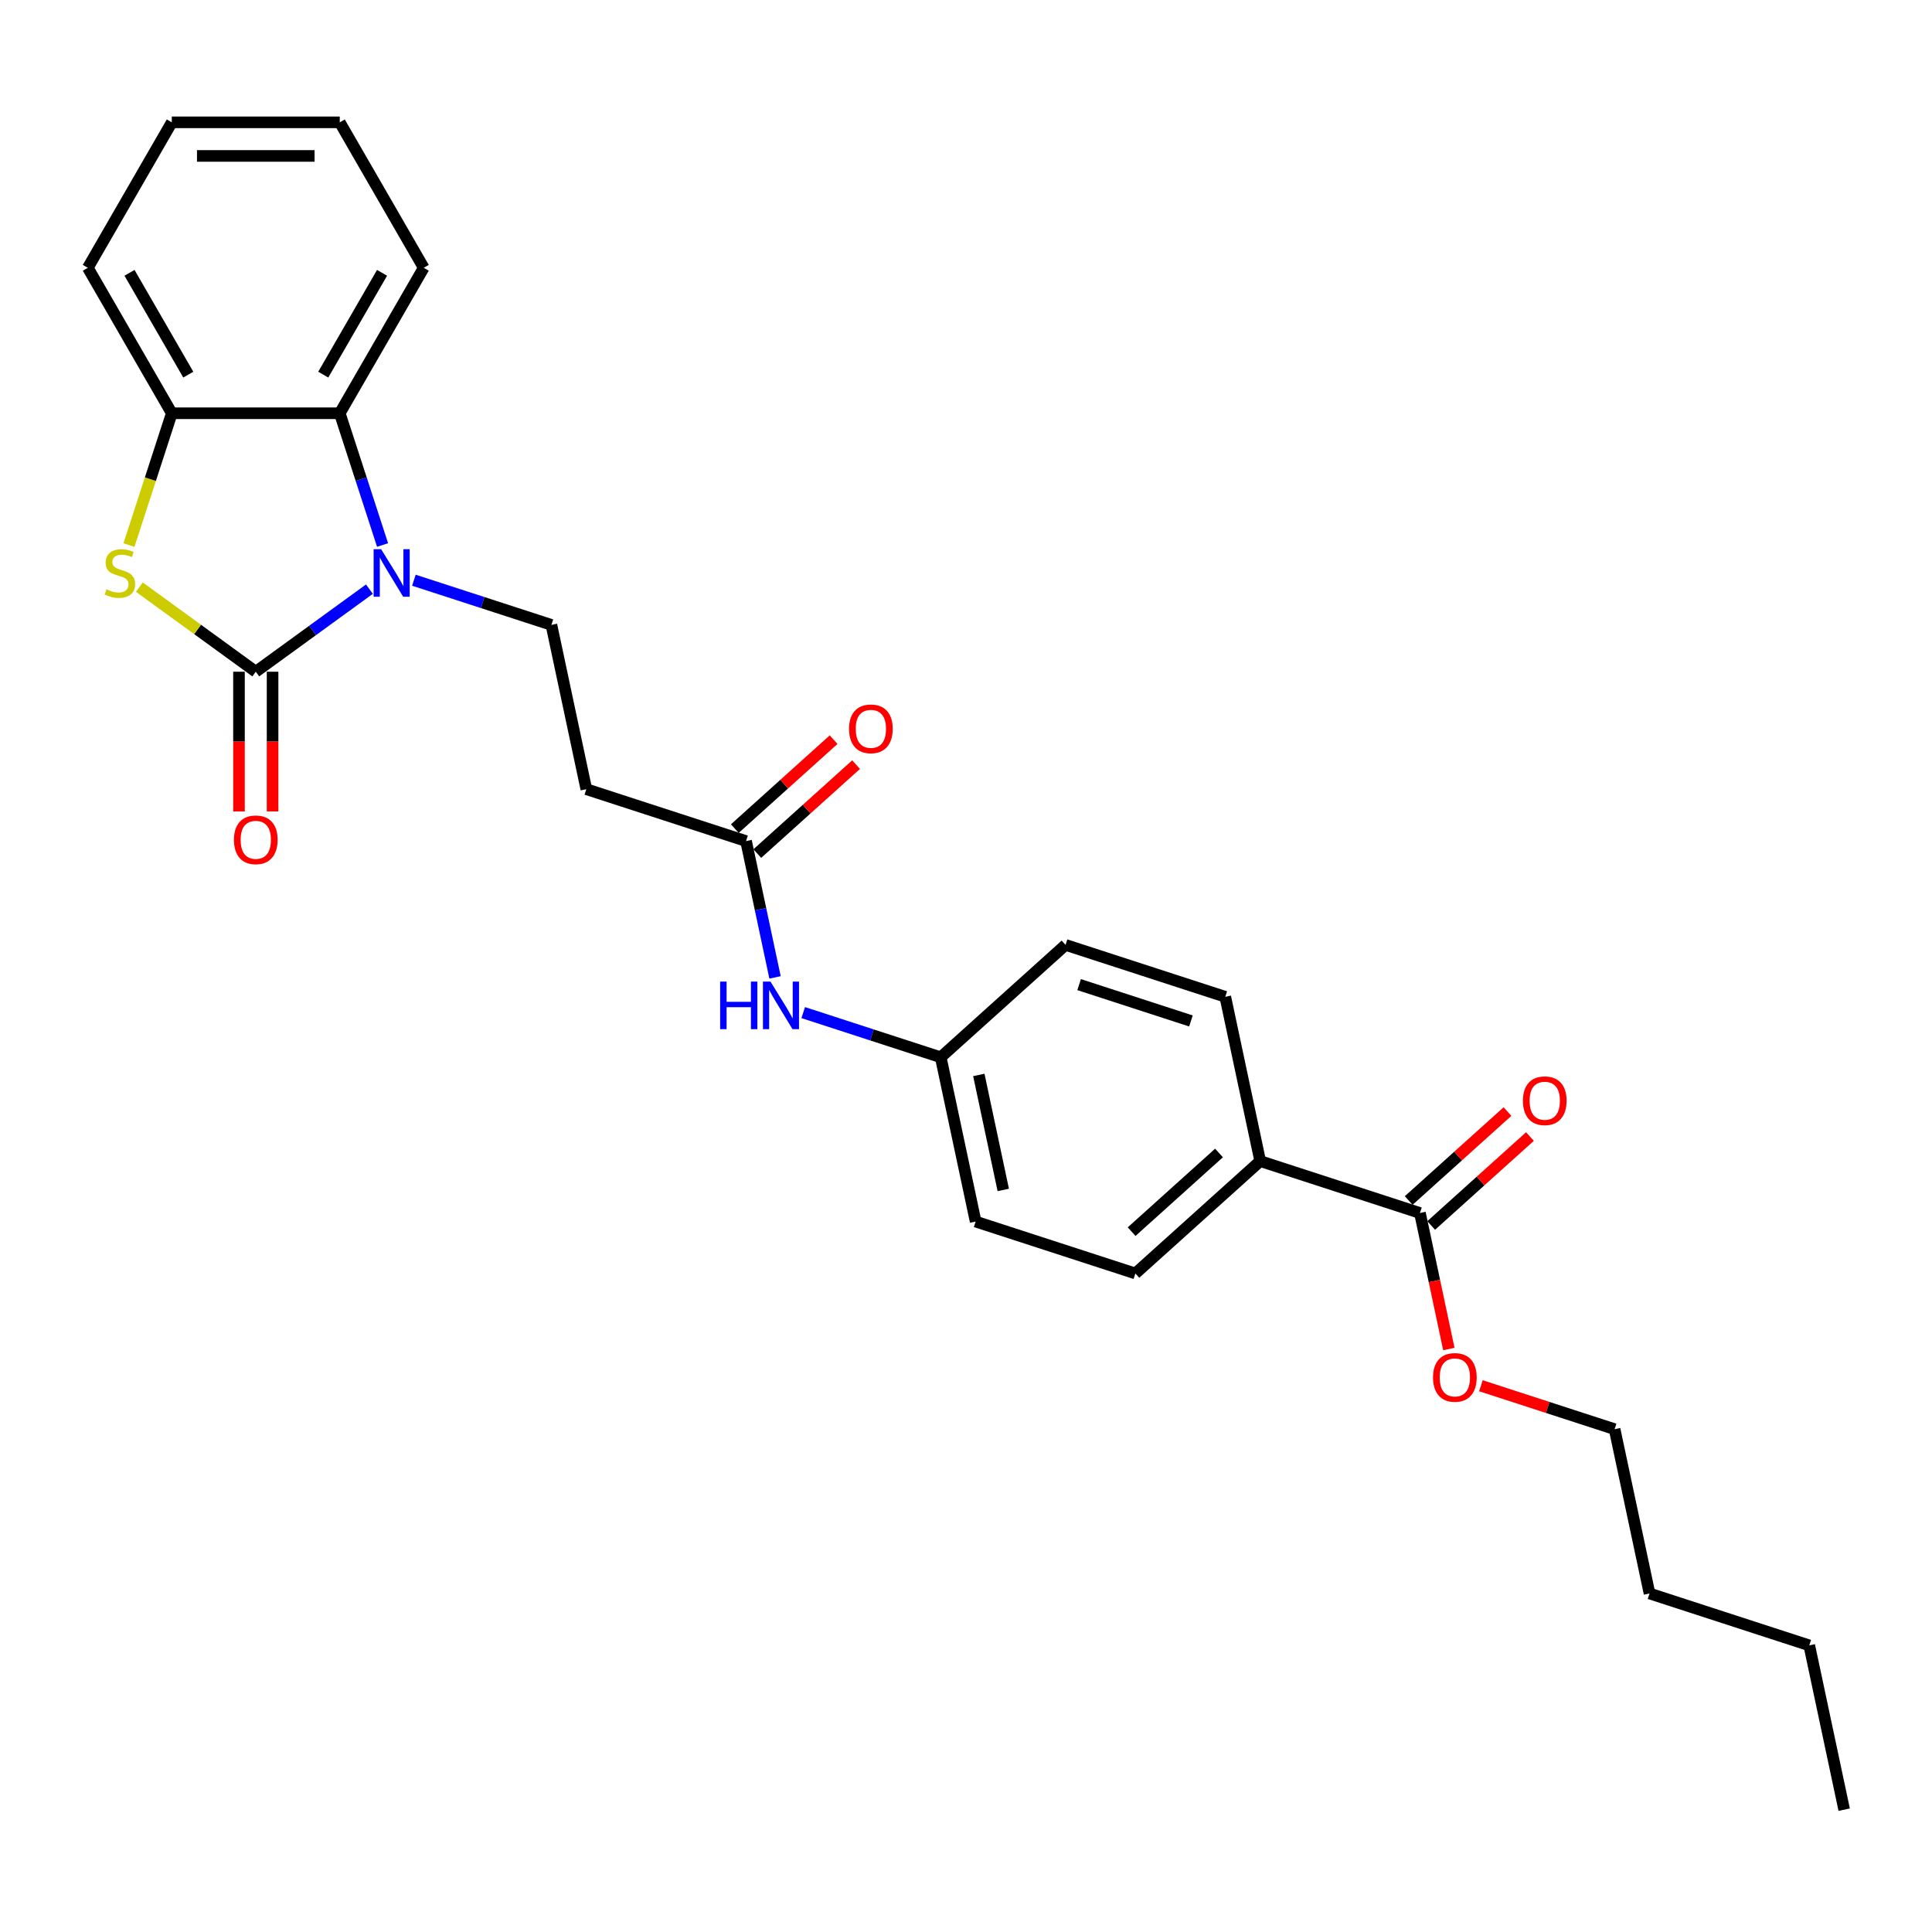 <?xml version='1.0' encoding='iso-8859-1'?>
<svg version='1.1' baseProfile='full'
              xmlns='http://www.w3.org/2000/svg'
                      xmlns:rdkit='http://www.rdkit.org/xml'
                      xmlns:xlink='http://www.w3.org/1999/xlink'
                  xml:space='preserve'
width='1000px' height='1000px' viewBox='0 0 1000 1000'>
<!-- END OF HEADER -->
<rect style='opacity:1.0;fill:#FFFFFF;stroke:none' width='1000' height='1000' x='0' y='0'> </rect>
<path class='bond-0' d='M 132.39,347.68 L 161.802,326.311' style='fill:none;fill-rule:evenodd;stroke:#000000;stroke-width:6px;stroke-linecap:butt;stroke-linejoin:miter;stroke-opacity:1' />
<path class='bond-0' d='M 161.802,326.311 L 191.213,304.943' style='fill:none;fill-rule:evenodd;stroke:#0000FF;stroke-width:6px;stroke-linecap:butt;stroke-linejoin:miter;stroke-opacity:1' />
<path class='bond-1' d='M 132.39,347.68 L 102.258,325.787' style='fill:none;fill-rule:evenodd;stroke:#000000;stroke-width:6px;stroke-linecap:butt;stroke-linejoin:miter;stroke-opacity:1' />
<path class='bond-1' d='M 102.258,325.787 L 72.125,303.894' style='fill:none;fill-rule:evenodd;stroke:#CCCC00;stroke-width:6px;stroke-linecap:butt;stroke-linejoin:miter;stroke-opacity:1' />
<path class='bond-8' d='M 123.697,347.68 L 123.697,383.836' style='fill:none;fill-rule:evenodd;stroke:#000000;stroke-width:6px;stroke-linecap:butt;stroke-linejoin:miter;stroke-opacity:1' />
<path class='bond-8' d='M 123.697,383.836 L 123.697,419.993' style='fill:none;fill-rule:evenodd;stroke:#FF0000;stroke-width:6px;stroke-linecap:butt;stroke-linejoin:miter;stroke-opacity:1' />
<path class='bond-8' d='M 141.084,347.68 L 141.084,383.836' style='fill:none;fill-rule:evenodd;stroke:#000000;stroke-width:6px;stroke-linecap:butt;stroke-linejoin:miter;stroke-opacity:1' />
<path class='bond-8' d='M 141.084,383.836 L 141.084,419.993' style='fill:none;fill-rule:evenodd;stroke:#FF0000;stroke-width:6px;stroke-linecap:butt;stroke-linejoin:miter;stroke-opacity:1' />
<path class='bond-2' d='M 198.017,282.097 L 186.938,247.998' style='fill:none;fill-rule:evenodd;stroke:#0000FF;stroke-width:6px;stroke-linecap:butt;stroke-linejoin:miter;stroke-opacity:1' />
<path class='bond-2' d='M 186.938,247.998 L 175.858,213.899' style='fill:none;fill-rule:evenodd;stroke:#000000;stroke-width:6px;stroke-linecap:butt;stroke-linejoin:miter;stroke-opacity:1' />
<path class='bond-4' d='M 214.233,300.32 L 249.819,311.882' style='fill:none;fill-rule:evenodd;stroke:#0000FF;stroke-width:6px;stroke-linecap:butt;stroke-linejoin:miter;stroke-opacity:1' />
<path class='bond-4' d='M 249.819,311.882 L 285.404,323.445' style='fill:none;fill-rule:evenodd;stroke:#000000;stroke-width:6px;stroke-linecap:butt;stroke-linejoin:miter;stroke-opacity:1' />
<path class='bond-3' d='M 66.752,282.131 L 77.838,248.015' style='fill:none;fill-rule:evenodd;stroke:#CCCC00;stroke-width:6px;stroke-linecap:butt;stroke-linejoin:miter;stroke-opacity:1' />
<path class='bond-3' d='M 77.838,248.015 L 88.922,213.899' style='fill:none;fill-rule:evenodd;stroke:#000000;stroke-width:6px;stroke-linecap:butt;stroke-linejoin:miter;stroke-opacity:1' />
<path class='bond-19' d='M 175.858,213.899 L 219.326,138.611' style='fill:none;fill-rule:evenodd;stroke:#000000;stroke-width:6px;stroke-linecap:butt;stroke-linejoin:miter;stroke-opacity:1' />
<path class='bond-19' d='M 167.321,193.912 L 197.748,141.21' style='fill:none;fill-rule:evenodd;stroke:#000000;stroke-width:6px;stroke-linecap:butt;stroke-linejoin:miter;stroke-opacity:1' />
<path class='bond-27' d='M 175.858,213.899 L 88.922,213.899' style='fill:none;fill-rule:evenodd;stroke:#000000;stroke-width:6px;stroke-linecap:butt;stroke-linejoin:miter;stroke-opacity:1' />
<path class='bond-20' d='M 88.922,213.899 L 45.455,138.611' style='fill:none;fill-rule:evenodd;stroke:#000000;stroke-width:6px;stroke-linecap:butt;stroke-linejoin:miter;stroke-opacity:1' />
<path class='bond-20' d='M 97.46,193.912 L 67.032,141.21' style='fill:none;fill-rule:evenodd;stroke:#000000;stroke-width:6px;stroke-linecap:butt;stroke-linejoin:miter;stroke-opacity:1' />
<path class='bond-7' d='M 285.404,323.445 L 303.479,408.481' style='fill:none;fill-rule:evenodd;stroke:#000000;stroke-width:6px;stroke-linecap:butt;stroke-linejoin:miter;stroke-opacity:1' />
<path class='bond-5' d='M 734.959,627.84 L 652.278,600.976' style='fill:none;fill-rule:evenodd;stroke:#000000;stroke-width:6px;stroke-linecap:butt;stroke-linejoin:miter;stroke-opacity:1' />
<path class='bond-11' d='M 740.776,634.301 L 766.341,611.282' style='fill:none;fill-rule:evenodd;stroke:#000000;stroke-width:6px;stroke-linecap:butt;stroke-linejoin:miter;stroke-opacity:1' />
<path class='bond-11' d='M 766.341,611.282 L 791.907,588.263' style='fill:none;fill-rule:evenodd;stroke:#FF0000;stroke-width:6px;stroke-linecap:butt;stroke-linejoin:miter;stroke-opacity:1' />
<path class='bond-11' d='M 729.141,621.38 L 754.707,598.361' style='fill:none;fill-rule:evenodd;stroke:#000000;stroke-width:6px;stroke-linecap:butt;stroke-linejoin:miter;stroke-opacity:1' />
<path class='bond-11' d='M 754.707,598.361 L 780.272,575.341' style='fill:none;fill-rule:evenodd;stroke:#FF0000;stroke-width:6px;stroke-linecap:butt;stroke-linejoin:miter;stroke-opacity:1' />
<path class='bond-16' d='M 734.959,627.84 L 742.442,663.047' style='fill:none;fill-rule:evenodd;stroke:#000000;stroke-width:6px;stroke-linecap:butt;stroke-linejoin:miter;stroke-opacity:1' />
<path class='bond-16' d='M 742.442,663.047 L 749.925,698.254' style='fill:none;fill-rule:evenodd;stroke:#FF0000;stroke-width:6px;stroke-linecap:butt;stroke-linejoin:miter;stroke-opacity:1' />
<path class='bond-6' d='M 386.16,435.346 L 303.479,408.481' style='fill:none;fill-rule:evenodd;stroke:#000000;stroke-width:6px;stroke-linecap:butt;stroke-linejoin:miter;stroke-opacity:1' />
<path class='bond-10' d='M 386.16,435.346 L 393.658,470.622' style='fill:none;fill-rule:evenodd;stroke:#000000;stroke-width:6px;stroke-linecap:butt;stroke-linejoin:miter;stroke-opacity:1' />
<path class='bond-10' d='M 393.658,470.622 L 401.156,505.898' style='fill:none;fill-rule:evenodd;stroke:#0000FF;stroke-width:6px;stroke-linecap:butt;stroke-linejoin:miter;stroke-opacity:1' />
<path class='bond-12' d='M 391.977,441.806 L 417.542,418.787' style='fill:none;fill-rule:evenodd;stroke:#000000;stroke-width:6px;stroke-linecap:butt;stroke-linejoin:miter;stroke-opacity:1' />
<path class='bond-12' d='M 417.542,418.787 L 443.108,395.768' style='fill:none;fill-rule:evenodd;stroke:#FF0000;stroke-width:6px;stroke-linecap:butt;stroke-linejoin:miter;stroke-opacity:1' />
<path class='bond-12' d='M 380.343,428.885 L 405.908,405.866' style='fill:none;fill-rule:evenodd;stroke:#000000;stroke-width:6px;stroke-linecap:butt;stroke-linejoin:miter;stroke-opacity:1' />
<path class='bond-12' d='M 405.908,405.866 L 431.474,382.847' style='fill:none;fill-rule:evenodd;stroke:#FF0000;stroke-width:6px;stroke-linecap:butt;stroke-linejoin:miter;stroke-opacity:1' />
<path class='bond-9' d='M 652.278,600.976 L 587.672,659.147' style='fill:none;fill-rule:evenodd;stroke:#000000;stroke-width:6px;stroke-linecap:butt;stroke-linejoin:miter;stroke-opacity:1' />
<path class='bond-9' d='M 630.953,596.78 L 585.728,637.5' style='fill:none;fill-rule:evenodd;stroke:#000000;stroke-width:6px;stroke-linecap:butt;stroke-linejoin:miter;stroke-opacity:1' />
<path class='bond-29' d='M 652.278,600.976 L 634.203,515.94' style='fill:none;fill-rule:evenodd;stroke:#000000;stroke-width:6px;stroke-linecap:butt;stroke-linejoin:miter;stroke-opacity:1' />
<path class='bond-15' d='M 415.745,524.122 L 451.331,535.684' style='fill:none;fill-rule:evenodd;stroke:#0000FF;stroke-width:6px;stroke-linecap:butt;stroke-linejoin:miter;stroke-opacity:1' />
<path class='bond-15' d='M 451.331,535.684 L 486.916,547.246' style='fill:none;fill-rule:evenodd;stroke:#000000;stroke-width:6px;stroke-linecap:butt;stroke-linejoin:miter;stroke-opacity:1' />
<path class='bond-13' d='M 634.203,515.94 L 551.522,489.075' style='fill:none;fill-rule:evenodd;stroke:#000000;stroke-width:6px;stroke-linecap:butt;stroke-linejoin:miter;stroke-opacity:1' />
<path class='bond-13' d='M 616.428,528.446 L 558.551,509.641' style='fill:none;fill-rule:evenodd;stroke:#000000;stroke-width:6px;stroke-linecap:butt;stroke-linejoin:miter;stroke-opacity:1' />
<path class='bond-14' d='M 587.672,659.147 L 504.991,632.283' style='fill:none;fill-rule:evenodd;stroke:#000000;stroke-width:6px;stroke-linecap:butt;stroke-linejoin:miter;stroke-opacity:1' />
<path class='bond-17' d='M 486.916,547.246 L 551.522,489.075' style='fill:none;fill-rule:evenodd;stroke:#000000;stroke-width:6px;stroke-linecap:butt;stroke-linejoin:miter;stroke-opacity:1' />
<path class='bond-18' d='M 486.916,547.246 L 504.991,632.283' style='fill:none;fill-rule:evenodd;stroke:#000000;stroke-width:6px;stroke-linecap:butt;stroke-linejoin:miter;stroke-opacity:1' />
<path class='bond-18' d='M 506.634,556.387 L 519.287,615.912' style='fill:none;fill-rule:evenodd;stroke:#000000;stroke-width:6px;stroke-linecap:butt;stroke-linejoin:miter;stroke-opacity:1' />
<path class='bond-21' d='M 766.509,717.255 L 801.112,728.498' style='fill:none;fill-rule:evenodd;stroke:#FF0000;stroke-width:6px;stroke-linecap:butt;stroke-linejoin:miter;stroke-opacity:1' />
<path class='bond-21' d='M 801.112,728.498 L 835.715,739.741' style='fill:none;fill-rule:evenodd;stroke:#000000;stroke-width:6px;stroke-linecap:butt;stroke-linejoin:miter;stroke-opacity:1' />
<path class='bond-24' d='M 219.326,138.611 L 175.858,63.322' style='fill:none;fill-rule:evenodd;stroke:#000000;stroke-width:6px;stroke-linecap:butt;stroke-linejoin:miter;stroke-opacity:1' />
<path class='bond-25' d='M 45.455,138.611 L 88.922,63.322' style='fill:none;fill-rule:evenodd;stroke:#000000;stroke-width:6px;stroke-linecap:butt;stroke-linejoin:miter;stroke-opacity:1' />
<path class='bond-22' d='M 835.715,739.741 L 853.79,824.777' style='fill:none;fill-rule:evenodd;stroke:#000000;stroke-width:6px;stroke-linecap:butt;stroke-linejoin:miter;stroke-opacity:1' />
<path class='bond-23' d='M 853.79,824.777 L 936.47,851.642' style='fill:none;fill-rule:evenodd;stroke:#000000;stroke-width:6px;stroke-linecap:butt;stroke-linejoin:miter;stroke-opacity:1' />
<path class='bond-26' d='M 936.47,851.642 L 954.545,936.678' style='fill:none;fill-rule:evenodd;stroke:#000000;stroke-width:6px;stroke-linecap:butt;stroke-linejoin:miter;stroke-opacity:1' />
<path class='bond-28' d='M 175.858,63.322 L 88.922,63.322' style='fill:none;fill-rule:evenodd;stroke:#000000;stroke-width:6px;stroke-linecap:butt;stroke-linejoin:miter;stroke-opacity:1' />
<path class='bond-28' d='M 162.818,80.709 L 101.963,80.709' style='fill:none;fill-rule:evenodd;stroke:#000000;stroke-width:6px;stroke-linecap:butt;stroke-linejoin:miter;stroke-opacity:1' />
<path  class='atom-1' d='M 197.281 284.27
L 205.348 297.31
Q 206.148 298.597, 207.435 300.927
Q 208.722 303.257, 208.791 303.396
L 208.791 284.27
L 212.06 284.27
L 212.06 308.89
L 208.687 308.89
L 200.028 294.633
Q 199.02 292.964, 197.942 291.051
Q 196.898 289.138, 196.585 288.547
L 196.585 308.89
L 193.386 308.89
L 193.386 284.27
L 197.281 284.27
' fill='#0000FF'/>
<path  class='atom-2' d='M 55.103 305.03
Q 55.381 305.135, 56.529 305.622
Q 57.676 306.108, 58.928 306.421
Q 60.215 306.7, 61.467 306.7
Q 63.797 306.7, 65.153 305.587
Q 66.509 304.439, 66.509 302.457
Q 66.509 301.101, 65.814 300.266
Q 65.153 299.432, 64.109 298.98
Q 63.066 298.528, 61.328 298.006
Q 59.137 297.345, 57.815 296.719
Q 56.529 296.093, 55.59 294.772
Q 54.686 293.45, 54.686 291.225
Q 54.686 288.13, 56.772 286.217
Q 58.893 284.305, 63.066 284.305
Q 65.918 284.305, 69.152 285.661
L 68.352 288.339
Q 65.396 287.122, 63.171 287.122
Q 60.771 287.122, 59.45 288.13
Q 58.128 289.104, 58.163 290.808
Q 58.163 292.129, 58.824 292.929
Q 59.519 293.729, 60.493 294.181
Q 61.501 294.633, 63.171 295.154
Q 65.396 295.85, 66.718 296.545
Q 68.039 297.241, 68.978 298.667
Q 69.952 300.058, 69.952 302.457
Q 69.952 305.865, 67.656 307.708
Q 65.396 309.516, 61.606 309.516
Q 59.415 309.516, 57.746 309.029
Q 56.111 308.577, 54.164 307.778
L 55.103 305.03
' fill='#CCCC00'/>
<path  class='atom-9' d='M 121.089 434.685
Q 121.089 428.774, 124.01 425.47
Q 126.931 422.166, 132.39 422.166
Q 137.85 422.166, 140.771 425.47
Q 143.692 428.774, 143.692 434.685
Q 143.692 440.666, 140.736 444.074
Q 137.78 447.447, 132.39 447.447
Q 126.966 447.447, 124.01 444.074
Q 121.089 440.701, 121.089 434.685
M 132.39 444.665
Q 136.146 444.665, 138.163 442.162
Q 140.215 439.623, 140.215 434.685
Q 140.215 429.852, 138.163 427.417
Q 136.146 424.948, 132.39 424.948
Q 128.635 424.948, 126.583 427.383
Q 124.566 429.817, 124.566 434.685
Q 124.566 439.658, 126.583 442.162
Q 128.635 444.665, 132.39 444.665
' fill='#FF0000'/>
<path  class='atom-11' d='M 372.747 508.072
L 376.085 508.072
L 376.085 518.539
L 388.673 518.539
L 388.673 508.072
L 392.012 508.072
L 392.012 532.692
L 388.673 532.692
L 388.673 521.321
L 376.085 521.321
L 376.085 532.692
L 372.747 532.692
L 372.747 508.072
' fill='#0000FF'/>
<path  class='atom-11' d='M 398.793 508.072
L 406.86 521.112
Q 407.66 522.399, 408.947 524.729
Q 410.233 527.058, 410.303 527.198
L 410.303 508.072
L 413.572 508.072
L 413.572 532.692
L 410.199 532.692
L 401.54 518.434
Q 400.531 516.765, 399.453 514.853
Q 398.41 512.94, 398.097 512.349
L 398.097 532.692
L 394.898 532.692
L 394.898 508.072
L 398.793 508.072
' fill='#0000FF'/>
<path  class='atom-12' d='M 788.263 569.739
Q 788.263 563.827, 791.184 560.523
Q 794.105 557.22, 799.565 557.22
Q 805.024 557.22, 807.945 560.523
Q 810.866 563.827, 810.866 569.739
Q 810.866 575.72, 807.91 579.128
Q 804.955 582.501, 799.565 582.501
Q 794.14 582.501, 791.184 579.128
Q 788.263 575.754, 788.263 569.739
M 799.565 579.719
Q 803.32 579.719, 805.337 577.215
Q 807.389 574.676, 807.389 569.739
Q 807.389 564.905, 805.337 562.471
Q 803.32 560.002, 799.565 560.002
Q 795.809 560.002, 793.757 562.436
Q 791.74 564.87, 791.74 569.739
Q 791.74 574.711, 793.757 577.215
Q 795.809 579.719, 799.565 579.719
' fill='#FF0000'/>
<path  class='atom-13' d='M 439.464 377.244
Q 439.464 371.332, 442.385 368.029
Q 445.306 364.725, 450.766 364.725
Q 456.225 364.725, 459.146 368.029
Q 462.068 371.332, 462.068 377.244
Q 462.068 383.225, 459.112 386.633
Q 456.156 390.006, 450.766 390.006
Q 445.341 390.006, 442.385 386.633
Q 439.464 383.26, 439.464 377.244
M 450.766 387.224
Q 454.521 387.224, 456.538 384.72
Q 458.59 382.182, 458.59 377.244
Q 458.59 372.41, 456.538 369.976
Q 454.521 367.507, 450.766 367.507
Q 447.01 367.507, 444.959 369.941
Q 442.942 372.375, 442.942 377.244
Q 442.942 382.216, 444.959 384.72
Q 447.01 387.224, 450.766 387.224
' fill='#FF0000'/>
<path  class='atom-17' d='M 741.732 712.946
Q 741.732 707.034, 744.653 703.731
Q 747.574 700.427, 753.034 700.427
Q 758.493 700.427, 761.414 703.731
Q 764.335 707.034, 764.335 712.946
Q 764.335 718.927, 761.379 722.335
Q 758.424 725.708, 753.034 725.708
Q 747.609 725.708, 744.653 722.335
Q 741.732 718.962, 741.732 712.946
M 753.034 722.926
Q 756.789 722.926, 758.806 720.423
Q 760.858 717.884, 760.858 712.946
Q 760.858 708.112, 758.806 705.678
Q 756.789 703.209, 753.034 703.209
Q 749.278 703.209, 747.226 705.643
Q 745.209 708.078, 745.209 712.946
Q 745.209 717.919, 747.226 720.423
Q 749.278 722.926, 753.034 722.926
' fill='#FF0000'/>
</svg>
